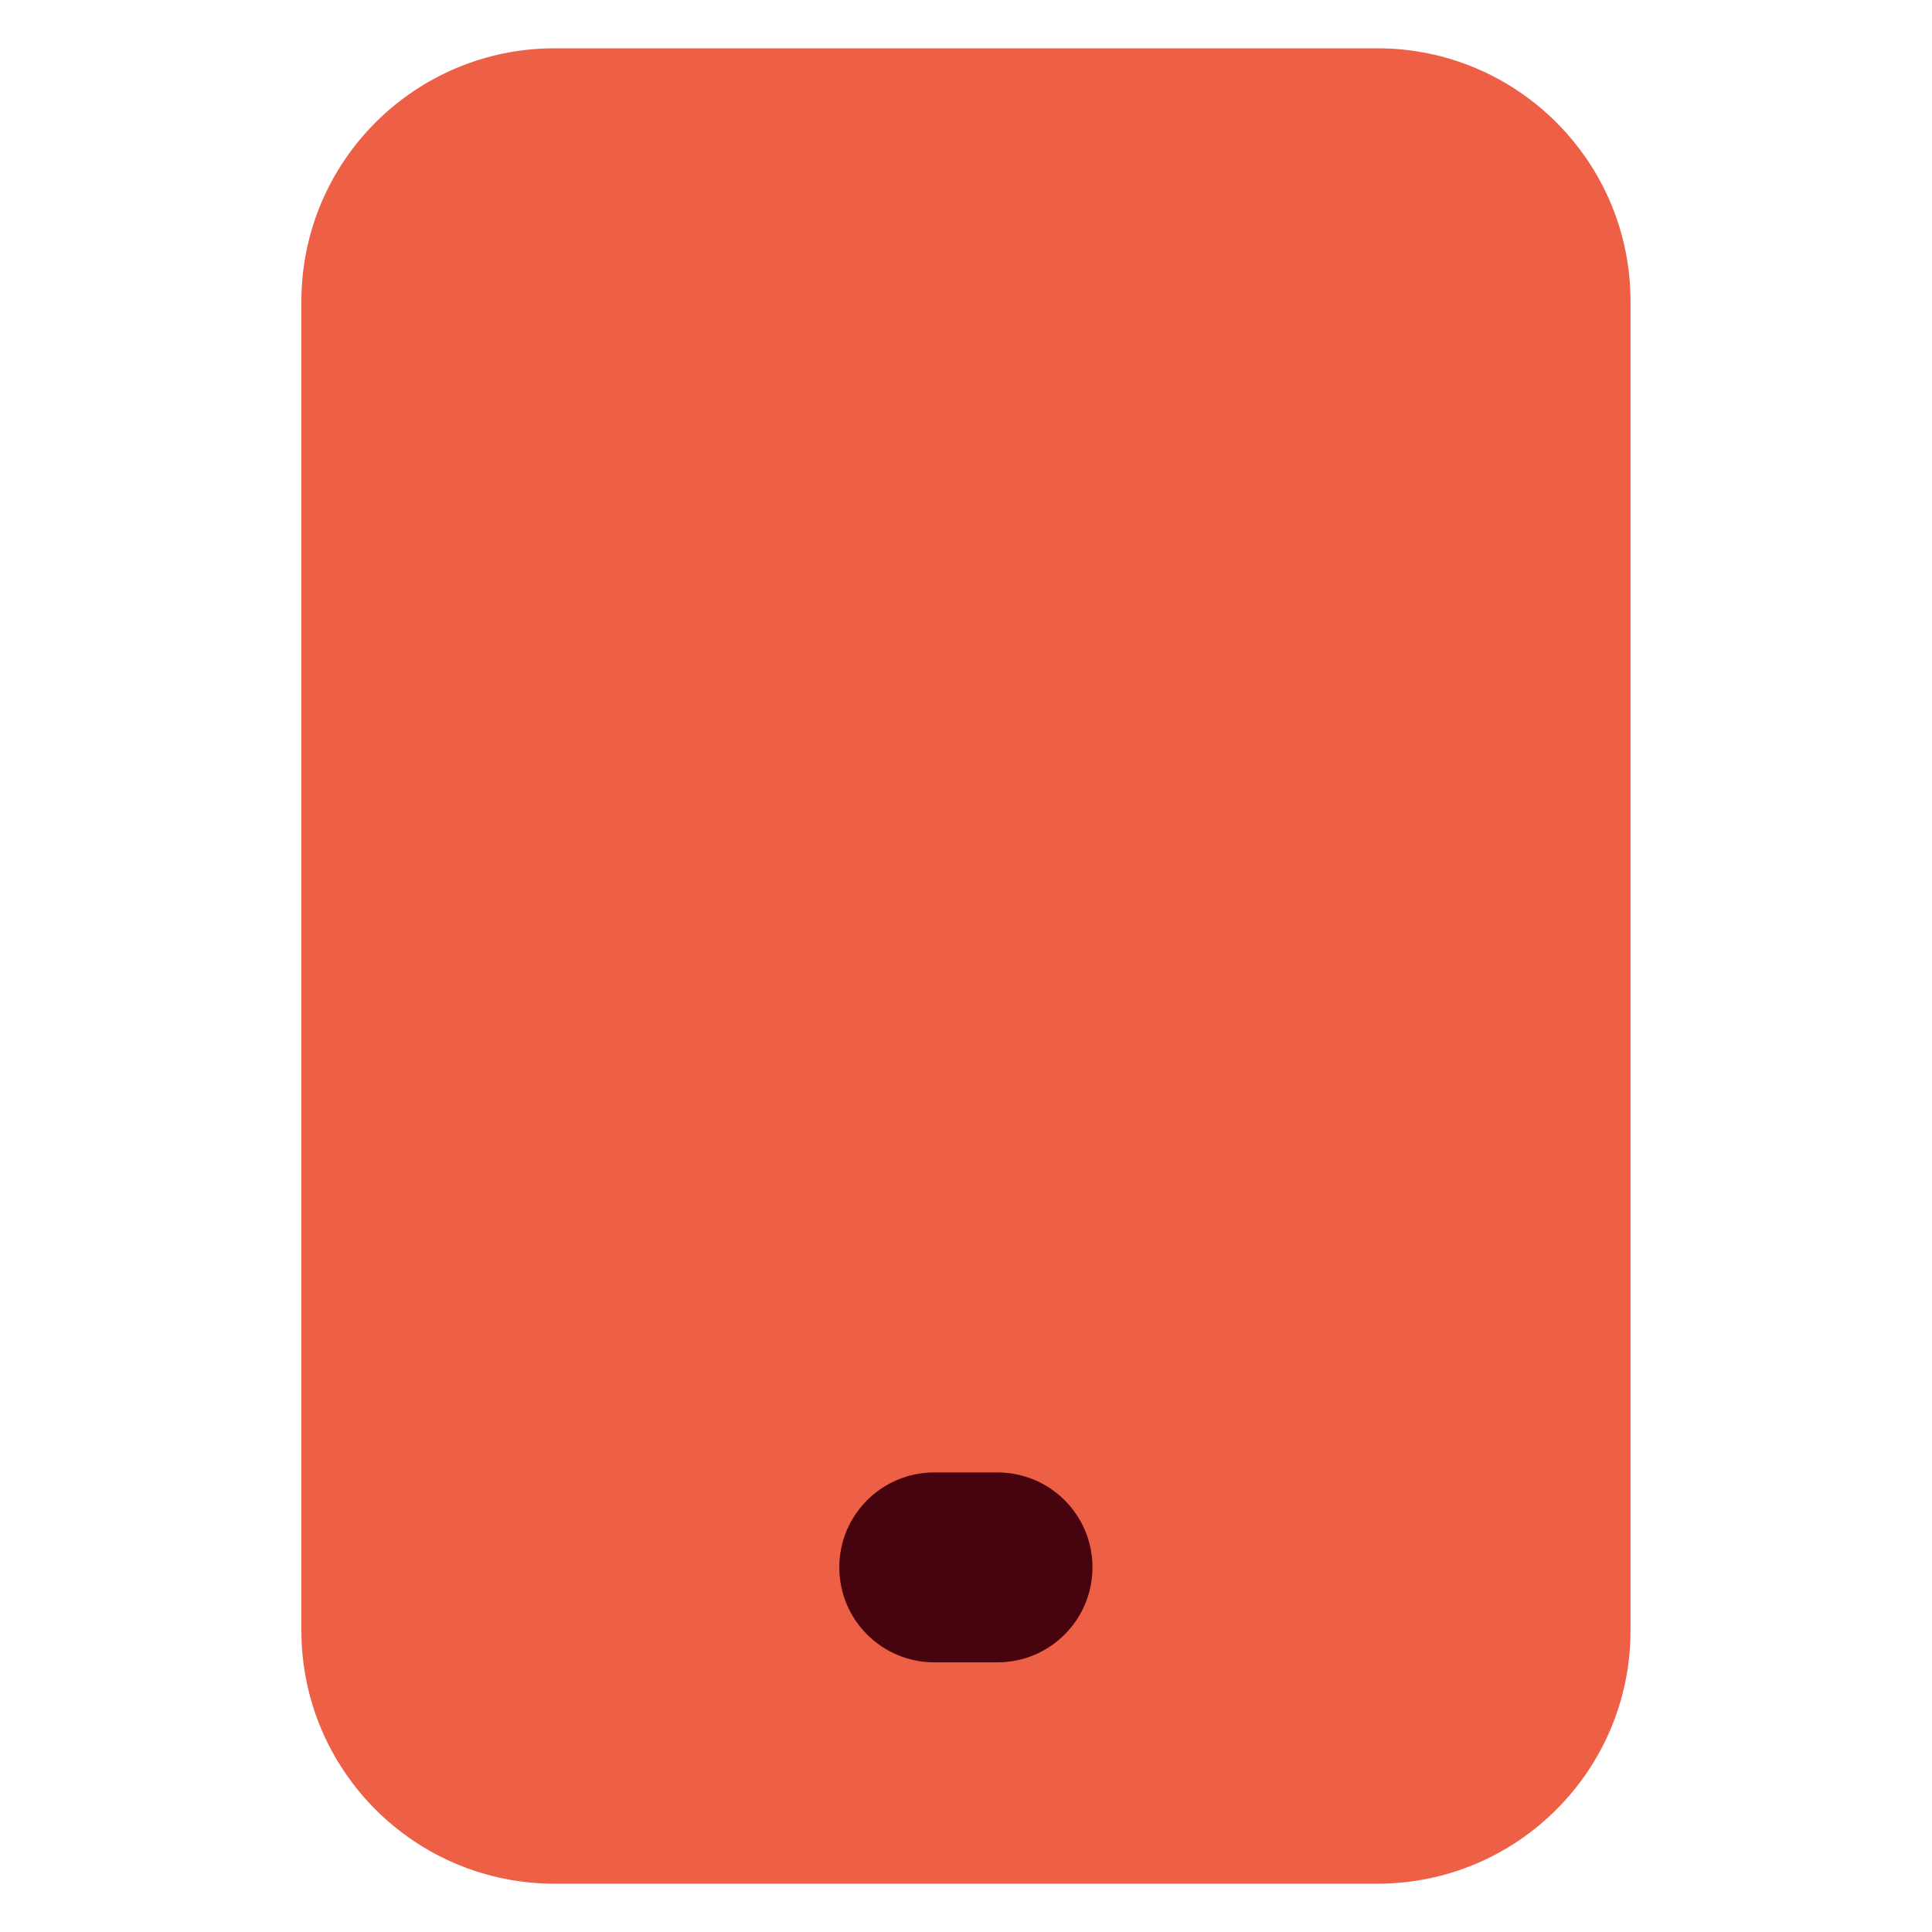 <svg width="24" height="24" viewBox="0 0 24 24" fill="none" xmlns="http://www.w3.org/2000/svg">
<path d="M17.11 23.4H6.889C5.152 23.4 3.744 21.992 3.744 20.255V3.744C3.744 2.008 5.152 0.6 6.889 0.6H17.11C18.847 0.6 20.255 2.008 20.255 3.744V20.255C20.255 21.992 18.847 23.4 17.11 23.4Z" fill="#ED6046"/>
<path fill-rule="evenodd" clip-rule="evenodd" d="M10.426 19.47C10.426 18.819 10.954 18.291 11.605 18.291H12.391C13.043 18.291 13.571 18.819 13.571 19.47C13.571 20.122 13.043 20.65 12.391 20.65H11.605C10.954 20.65 10.426 20.122 10.426 19.47Z" fill="#48040E"/>
</svg>
